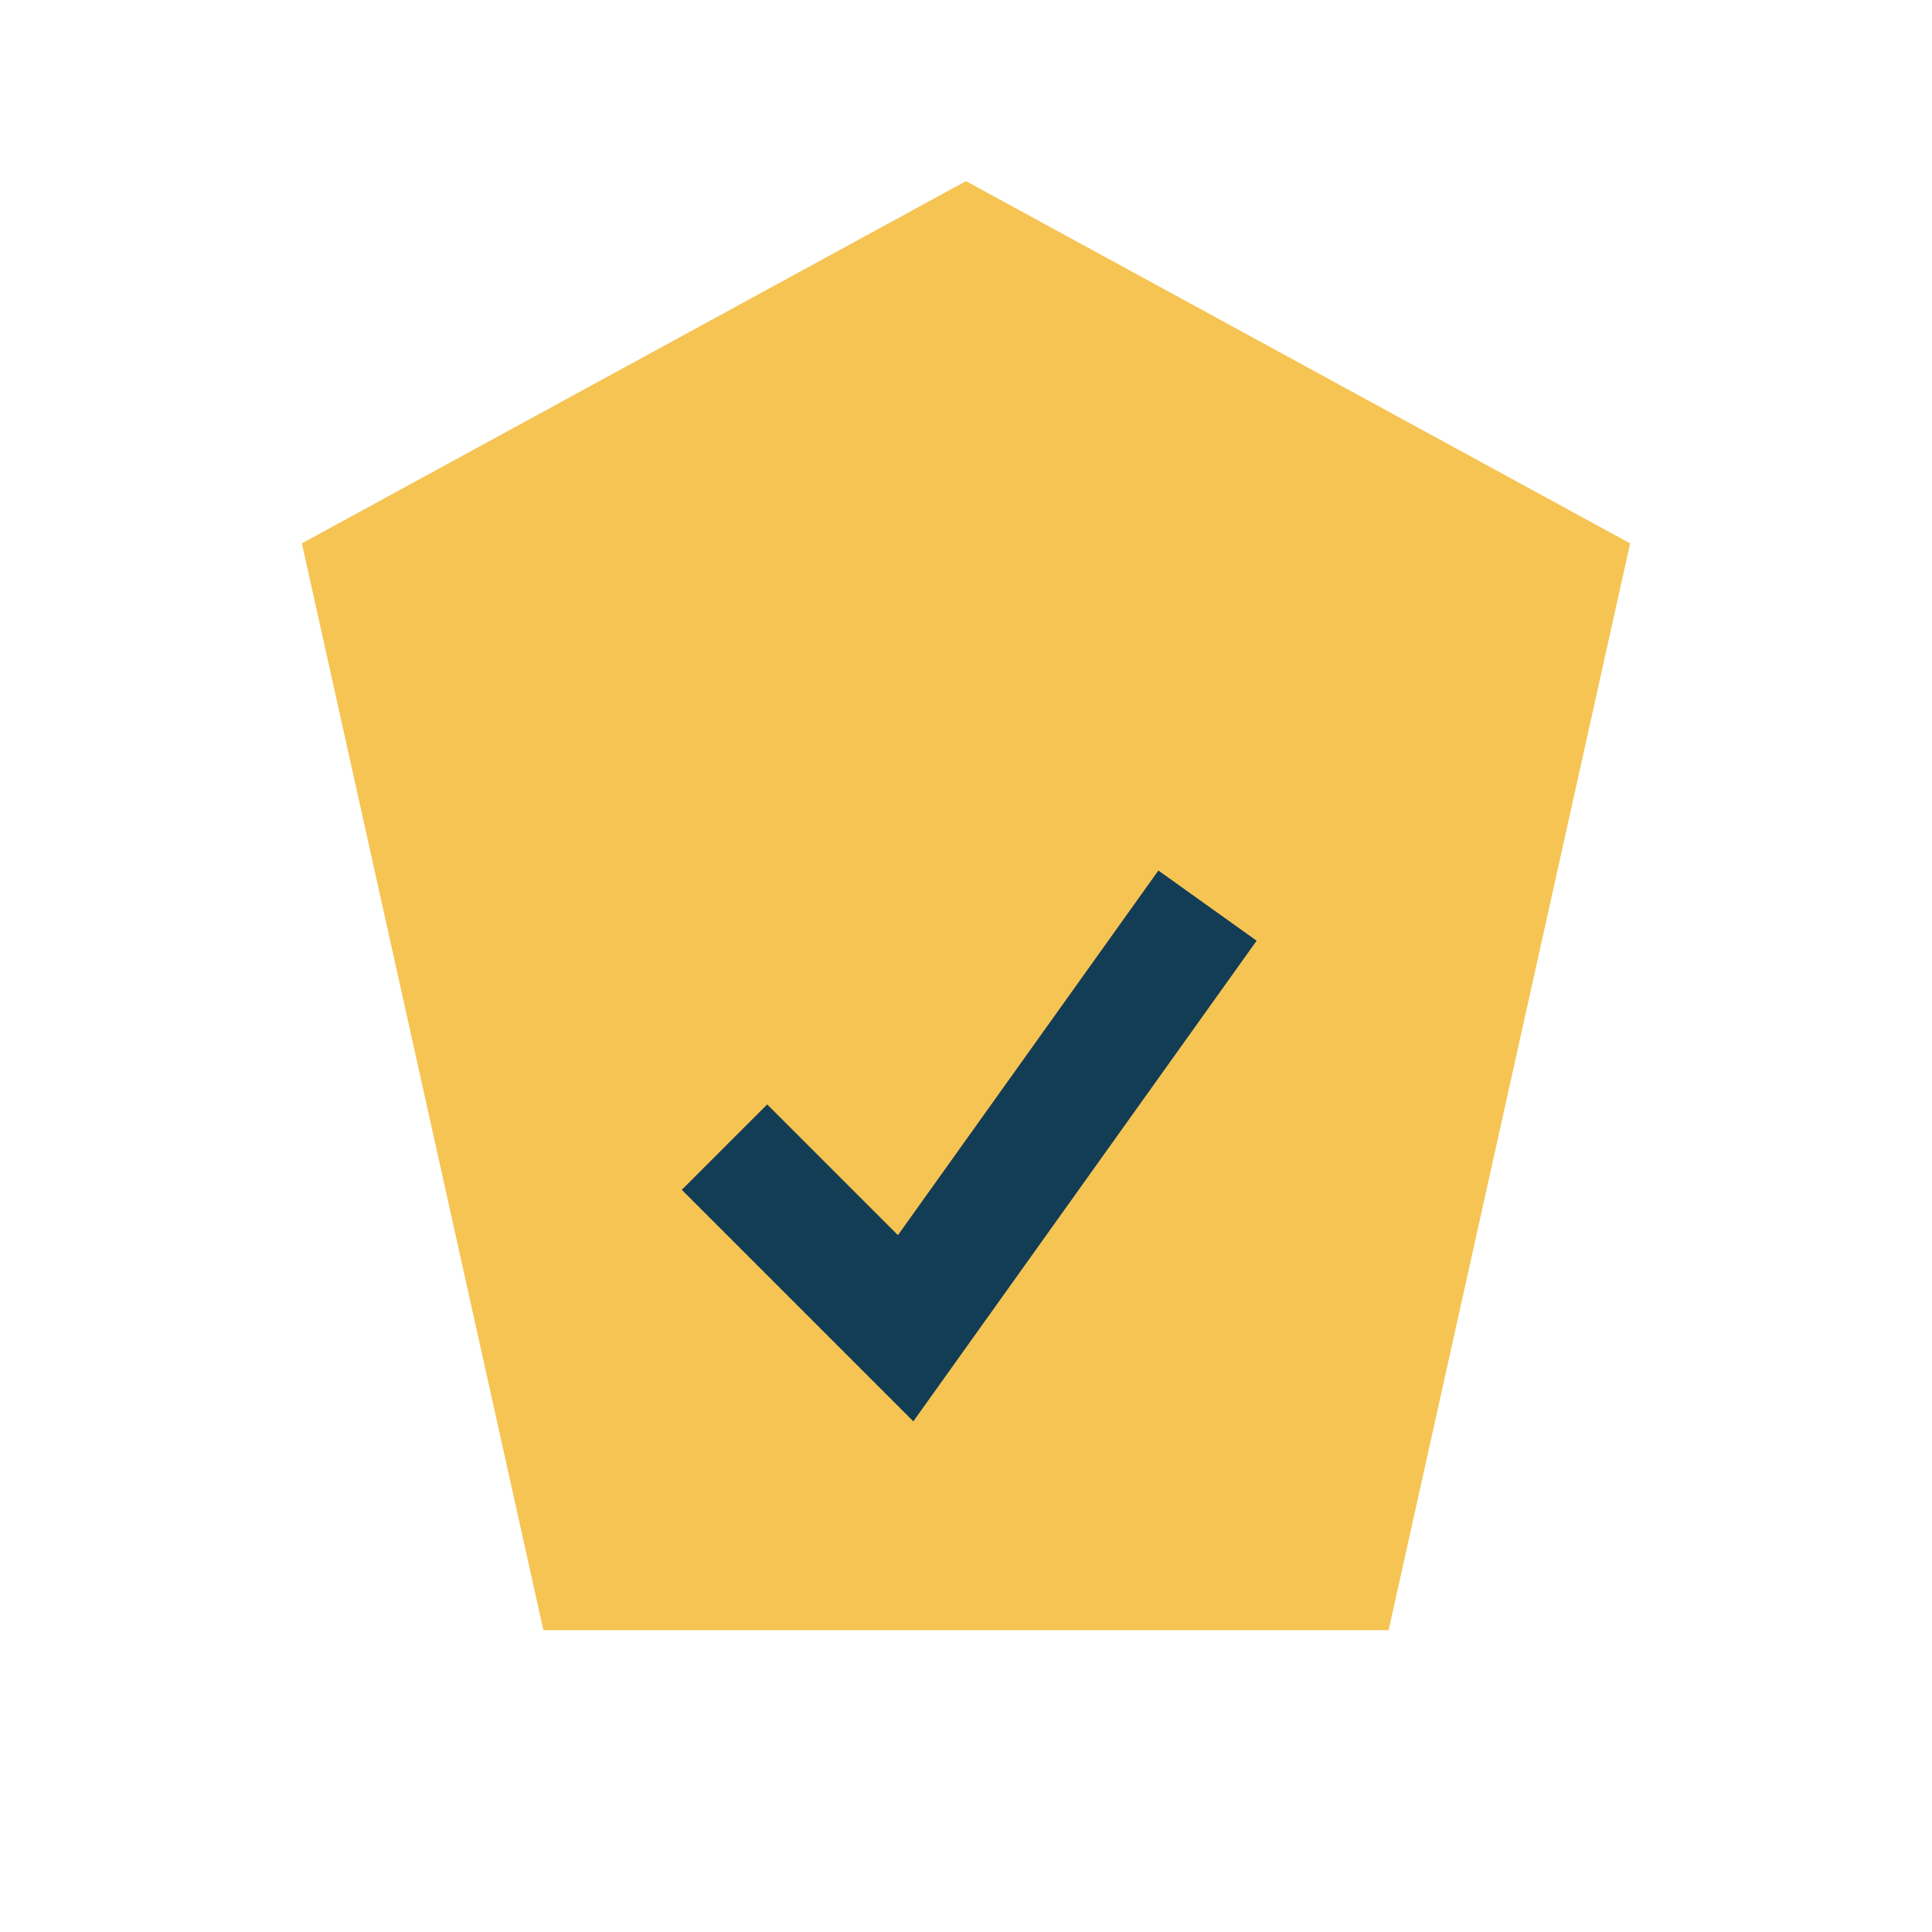 <?xml version="1.0" encoding="UTF-8"?>
<svg xmlns="http://www.w3.org/2000/svg" viewBox="0 0 32 32" width="32" height="32"><polygon points="16,3 27,9 23,27 9,27 5,9" fill="#F6C453"/><path d="M12 19l3 3 5-7" stroke="#133C55" stroke-width="2" fill="none"/></svg>
